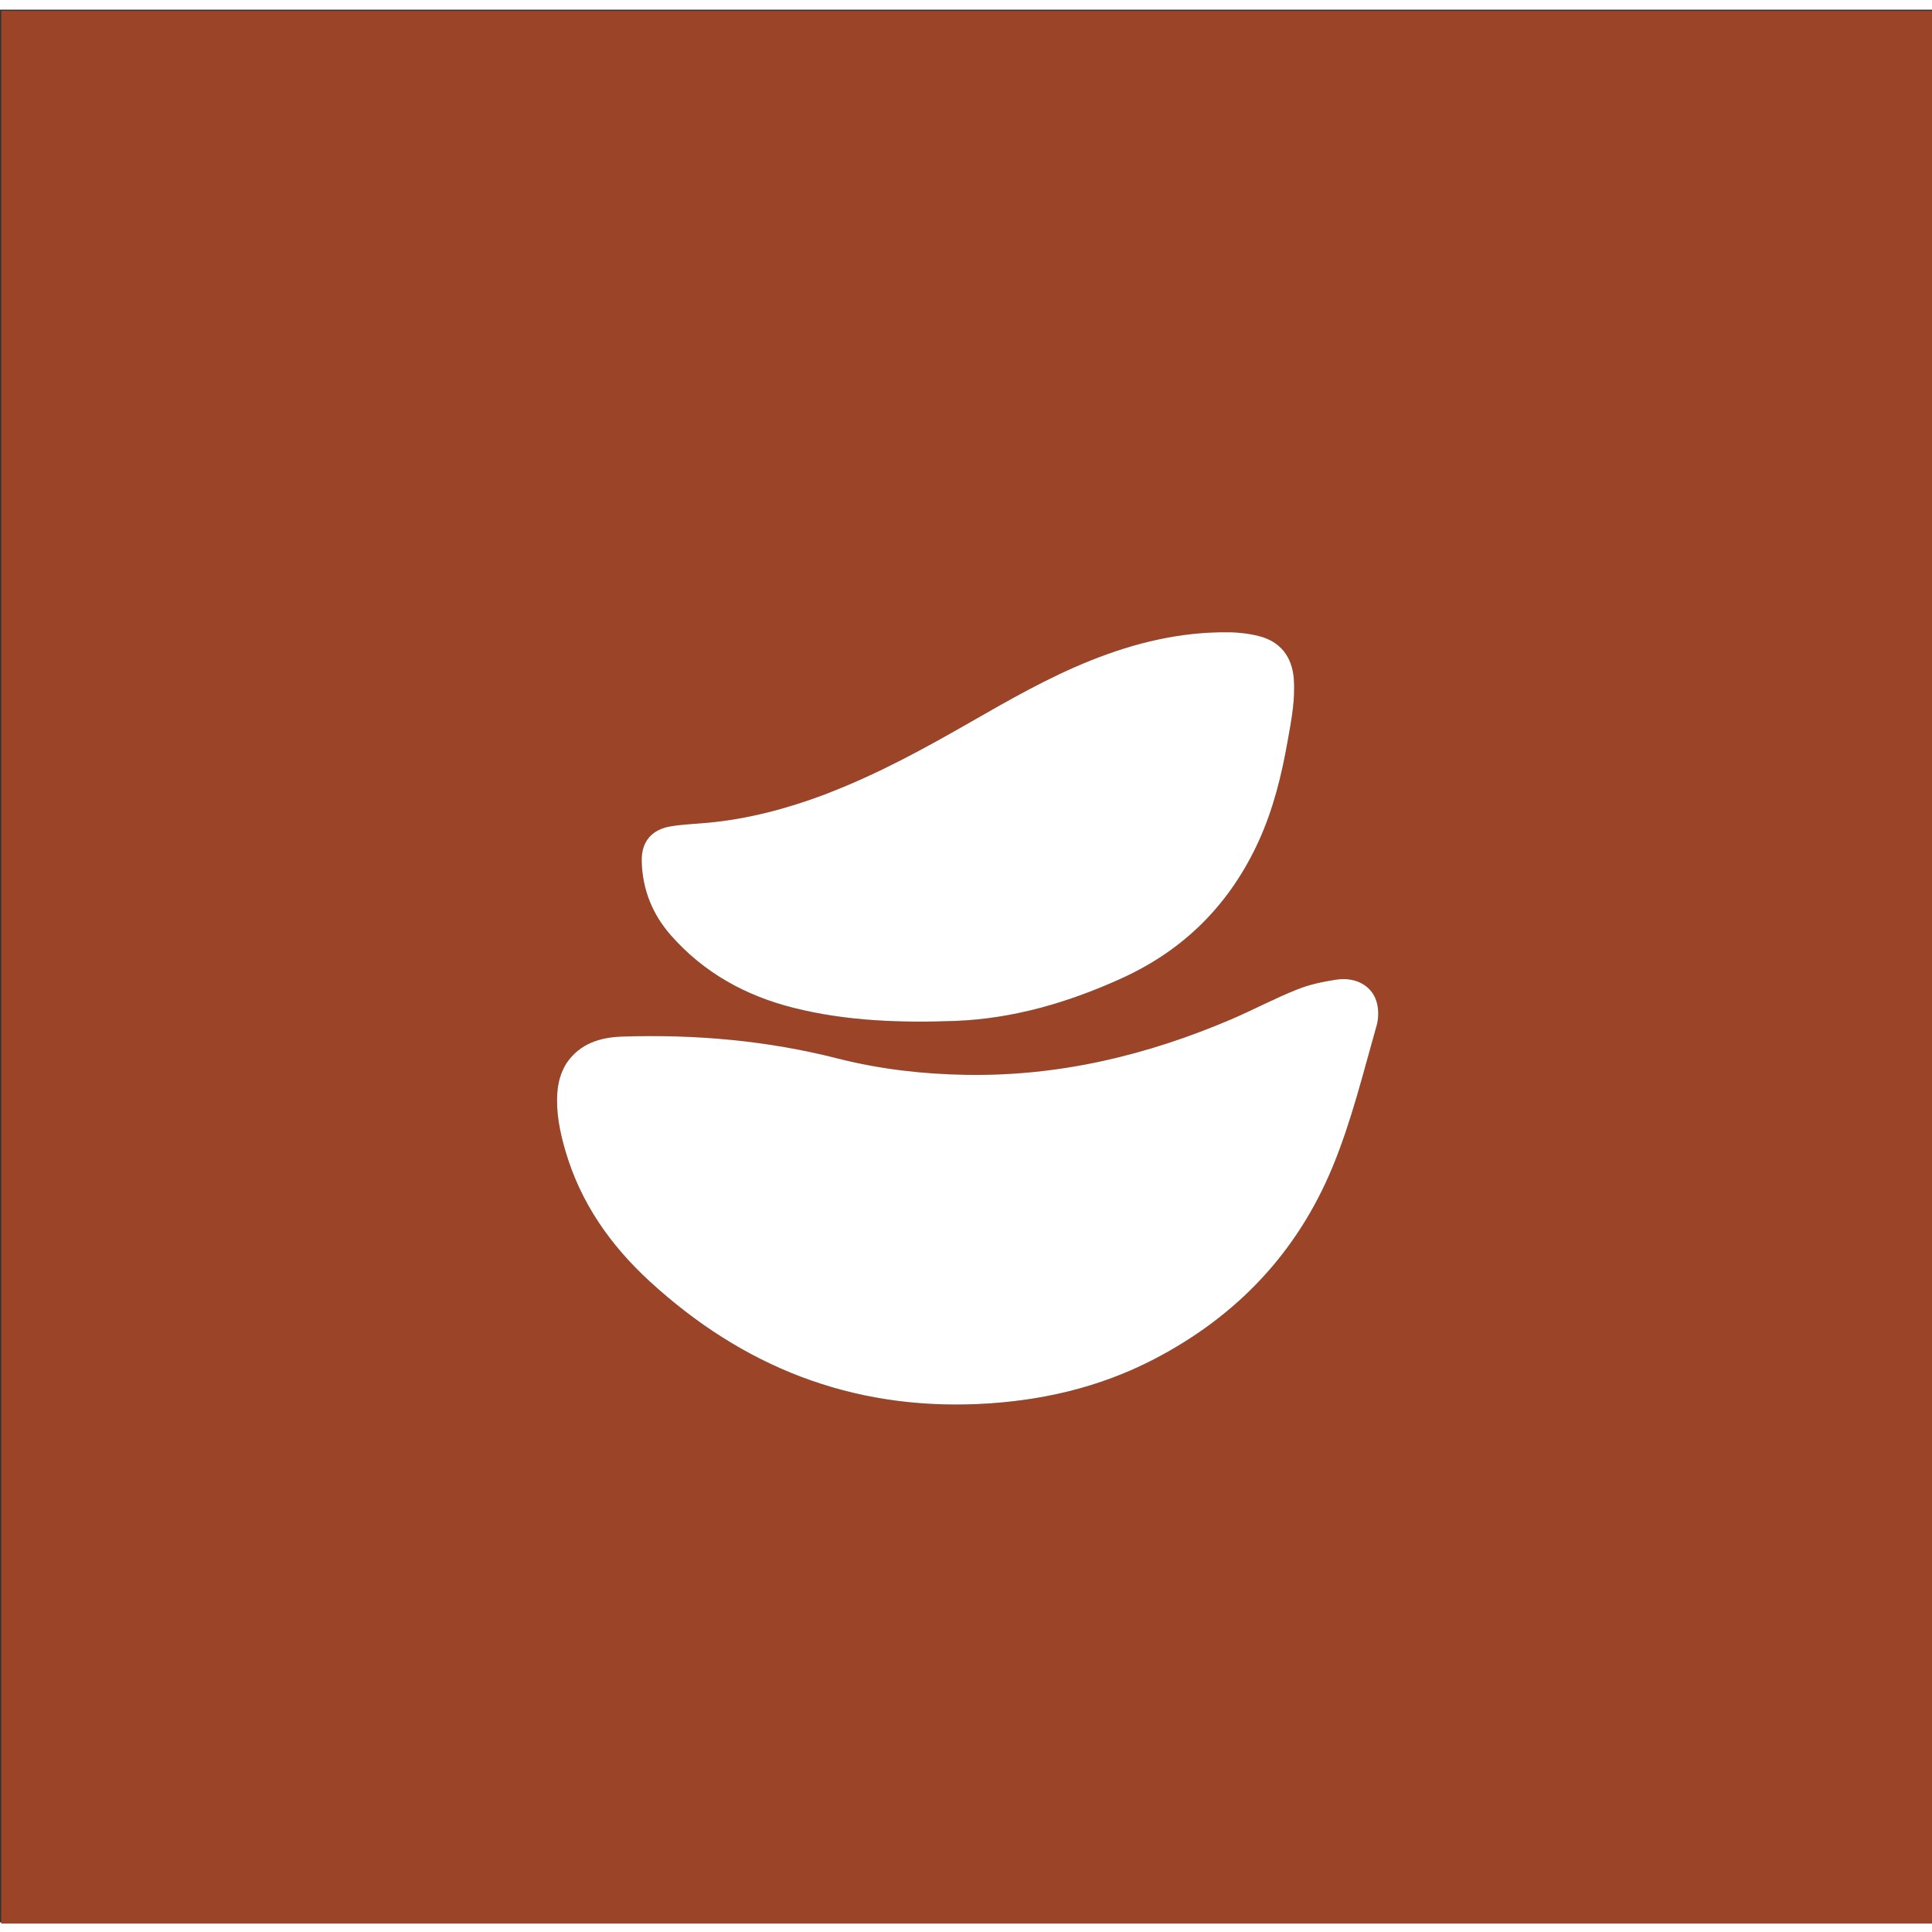 <svg xmlns="http://www.w3.org/2000/svg" baseProfile="tiny-ps" version="1.2" viewBox="0 0 100 99" height="100px" width="100px">
  <rect x="0" y="0" width="100" height="99" fill="#333333" stroke="none"/>
  <title>bimi-svg-tiny-12-ps</title>
  <g id="surface1">
    <path fill-opacity="1" fill="rgb(60.784%,26.667%,15.294%)" fill-rule="nonzero" stroke="none" d="M 57.777 99.062 C 38.52 99.062 19.289 99.062 0.062 99.062 C 0.062 66.062 0.062 33.062 0.062 0.062 C 33.395 0.062 66.73 0.062 100.062 0.062 C 100.062 33.062 100.062 66.062 100.062 99.062 C 85.977 99.062 71.891 99.062 57.777 99.062 M 29.305 54.559 C 29.023 55.016 28.887 55.52 28.848 56.051 C 28.773 57.094 28.98 58.098 29.273 59.094 C 30.055 61.758 31.586 63.945 33.625 65.82 C 38.426 70.227 44.039 72.469 50.637 72.172 C 53.836 72.027 56.891 71.328 59.734 69.852 C 64.027 67.621 67.164 64.312 68.996 59.848 C 69.965 57.488 70.562 55.012 71.258 52.57 C 71.355 52.227 71.359 51.824 71.285 51.477 C 71.09 50.57 70.223 50.043 69.16 50.207 C 68.469 50.312 67.762 50.461 67.117 50.723 C 65.973 51.18 64.883 51.762 63.75 52.25 C 59.359 54.129 54.797 55.219 49.984 55.133 C 47.75 55.094 45.543 54.84 43.383 54.293 C 39.715 53.355 35.992 53.031 32.223 53.152 C 31.078 53.188 30.02 53.5 29.305 54.559 M 42.848 40.562 C 42.789 40.586 42.73 40.605 42.672 40.629 C 40.723 41.359 38.723 41.891 36.637 42.086 C 36.008 42.145 35.371 42.164 34.746 42.266 C 33.727 42.426 33.188 43.066 33.215 44.086 C 33.25 45.539 33.77 46.828 34.73 47.918 C 36.43 49.848 38.594 51.043 41.086 51.668 C 43.824 52.355 46.621 52.445 49.422 52.344 C 52.469 52.23 55.344 51.375 58.109 50.113 C 61.367 48.617 63.695 46.238 65.164 43.008 C 65.91 41.363 66.336 39.629 66.648 37.859 C 66.84 36.785 67.051 35.715 66.965 34.609 C 66.871 33.488 66.27 32.707 65.172 32.426 C 64.664 32.297 64.125 32.23 63.602 32.227 C 61.113 32.195 58.742 32.77 56.449 33.688 C 54.285 34.555 52.27 35.707 50.254 36.863 C 47.871 38.23 45.465 39.551 42.848 40.562 Z M 42.848 40.562"></path>
    <path fill-opacity="1" fill="rgb(100%,100%,100%)" fill-rule="nonzero" stroke="none" d="M 29.316 54.539 C 30.02 53.5 31.078 53.188 32.223 53.152 C 35.992 53.031 39.715 53.355 43.383 54.293 C 45.543 54.84 47.75 55.094 49.984 55.133 C 54.797 55.219 59.359 54.129 63.75 52.25 C 64.883 51.762 65.973 51.18 67.117 50.723 C 67.762 50.461 68.469 50.312 69.16 50.207 C 70.223 50.043 71.09 50.57 71.285 51.477 C 71.359 51.824 71.355 52.227 71.258 52.57 C 70.562 55.012 69.965 57.488 68.996 59.848 C 67.164 64.312 64.027 67.621 59.734 69.852 C 56.891 71.328 53.836 72.027 50.637 72.172 C 44.039 72.469 38.426 70.227 33.625 65.82 C 31.586 63.945 30.055 61.758 29.273 59.094 C 28.98 58.098 28.773 57.094 28.848 56.051 C 28.887 55.52 29.023 55.016 29.316 54.539 Z M 29.316 54.539"></path>
    <path fill-opacity="1" fill="rgb(100%,100%,100%)" fill-rule="nonzero" stroke="none" d="M 42.867 40.551 C 45.465 39.551 47.871 38.23 50.254 36.863 C 52.27 35.707 54.285 34.555 56.449 33.688 C 58.742 32.77 61.113 32.195 63.602 32.227 C 64.125 32.23 64.664 32.297 65.172 32.426 C 66.27 32.707 66.871 33.488 66.965 34.609 C 67.051 35.715 66.84 36.785 66.648 37.859 C 66.336 39.629 65.91 41.363 65.164 43.008 C 63.695 46.238 61.367 48.617 58.109 50.113 C 55.344 51.375 52.469 52.23 49.422 52.344 C 46.621 52.445 43.824 52.355 41.086 51.668 C 38.594 51.043 36.43 49.848 34.73 47.918 C 33.77 46.828 33.25 45.539 33.215 44.086 C 33.188 43.066 33.727 42.426 34.746 42.266 C 35.371 42.164 36.008 42.145 36.637 42.086 C 38.723 41.891 40.723 41.359 42.672 40.629 C 42.73 40.605 42.789 40.586 42.867 40.551 Z M 42.867 40.551"></path>
  </g>
</svg>